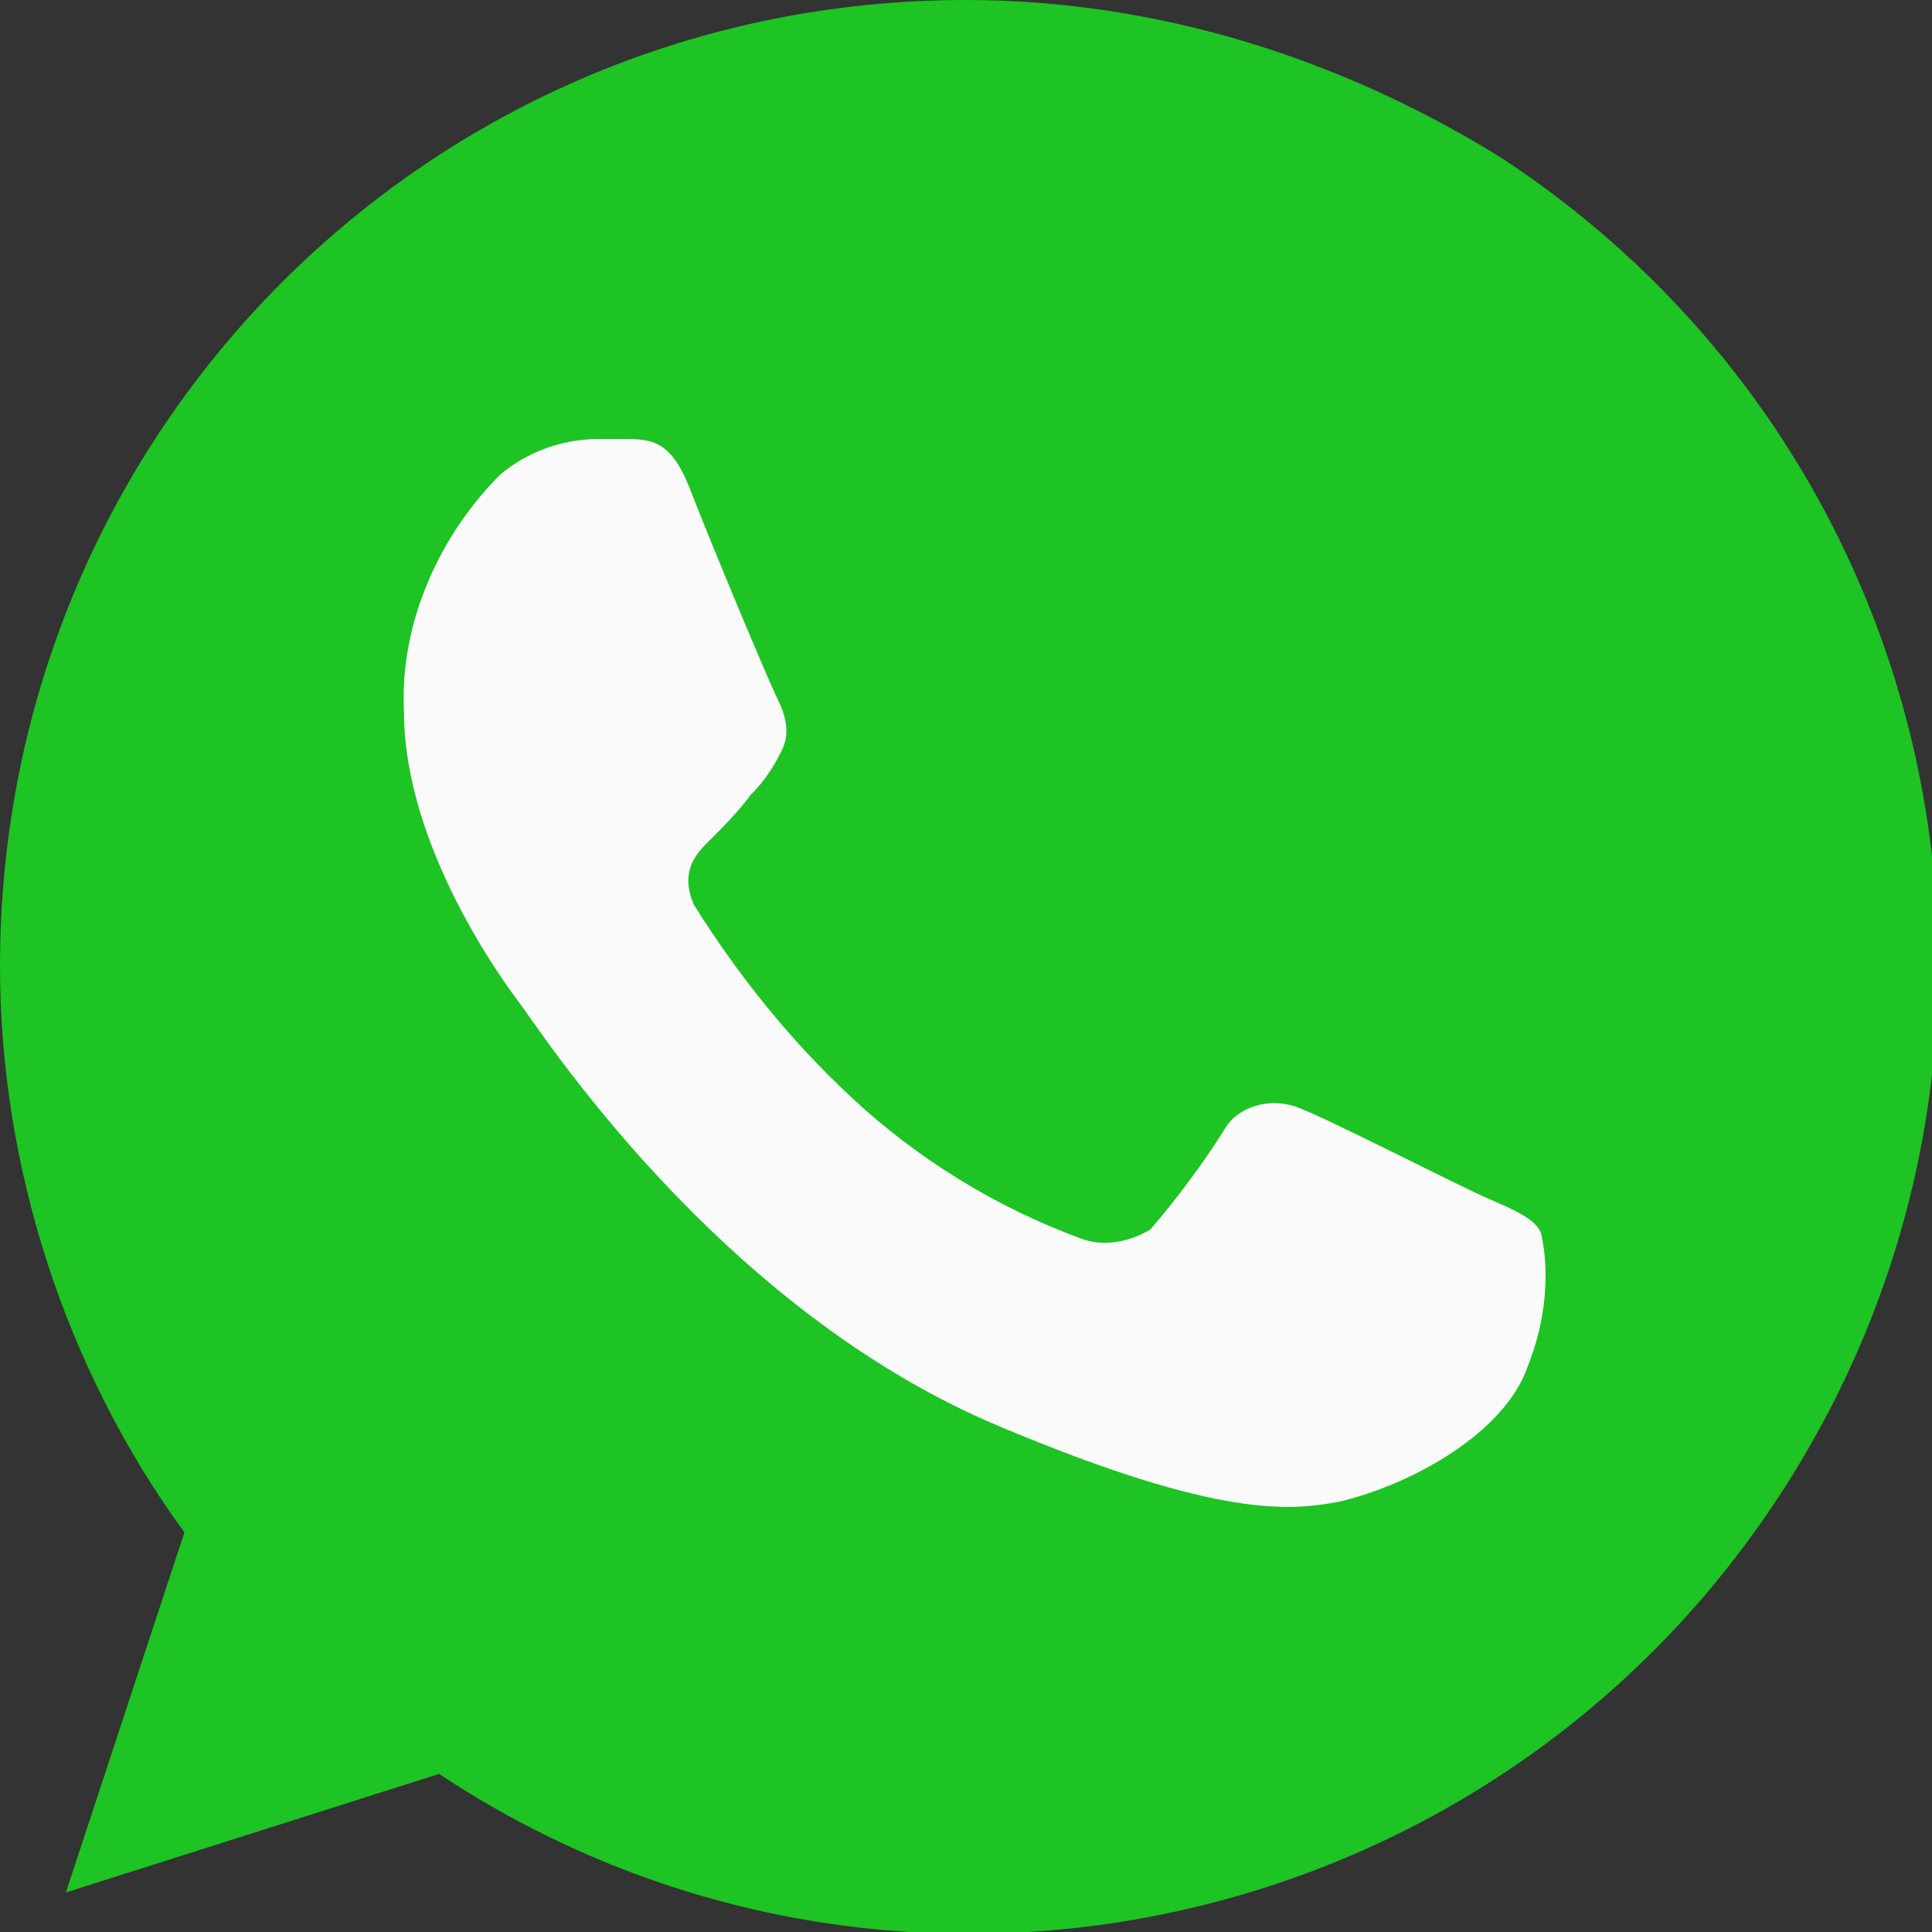 <svg xmlns="http://www.w3.org/2000/svg" xmlns:xlink="http://www.w3.org/1999/xlink" id="Layer_1" x="0px" y="0px" viewBox="0 0 44 44" style="enable-background:new 0 0 44 44;" xml:space="preserve">
<rect x="0" y="0" width="44" height="44" fill="#333333" stroke="none"/>
<style type="text/css">
	.st0{fill:#1DC423;}
	.st1{fill:#FAFAFA;}
</style>
<g id="icon_whatsapp2">
	<g id="whatsapp">
		<path id="Path" class="st0" d="M22,0L22,0C9.8,0,0,9.8,0,22c0,4.6,1.5,9.2,4.2,12.9l-2.7,8.2l8.5-2.7c10.1,6.7,23.8,3.9,30.5-6.3    s3.9-23.8-6.3-30.5C30.5,1.3,26.3,0,22,0z"></path>
		<path id="Path-2" class="st1" d="M34.8,31.1c-0.5,1.5-2.6,2.7-4.3,3.1c-1.1,0.2-2.7,0.4-7.7-1.7c-6.5-2.7-10.6-9.2-11-9.7    c-0.3-0.4-2.6-3.5-2.6-6.6c-0.1-2,0.8-4,2.2-5.4c0.6-0.5,1.4-0.8,2.2-0.8c0.3,0,0.5,0,0.7,0c0.6,0,1,0.1,1.4,1.1    c0.5,1.3,1.8,4.4,2,4.8c0.2,0.4,0.3,0.8,0.1,1.2c-0.2,0.4-0.4,0.7-0.7,1c-0.3,0.4-0.6,0.7-1,1.1c-0.3,0.3-0.6,0.7-0.3,1.4    c1,1.6,2.2,3.1,3.6,4.4c1.5,1.4,3.3,2.5,5.2,3.2c0.5,0.2,1.1,0.1,1.6-0.2c0.6-0.7,1.2-1.5,1.7-2.3c0.3-0.5,1-0.7,1.6-0.5    c0.6,0.2,3.7,1.8,4.4,2.1s1.1,0.5,1.2,0.8C35.3,29,35.2,30.1,34.8,31.1z"></path>
	</g>
</g>
</svg>